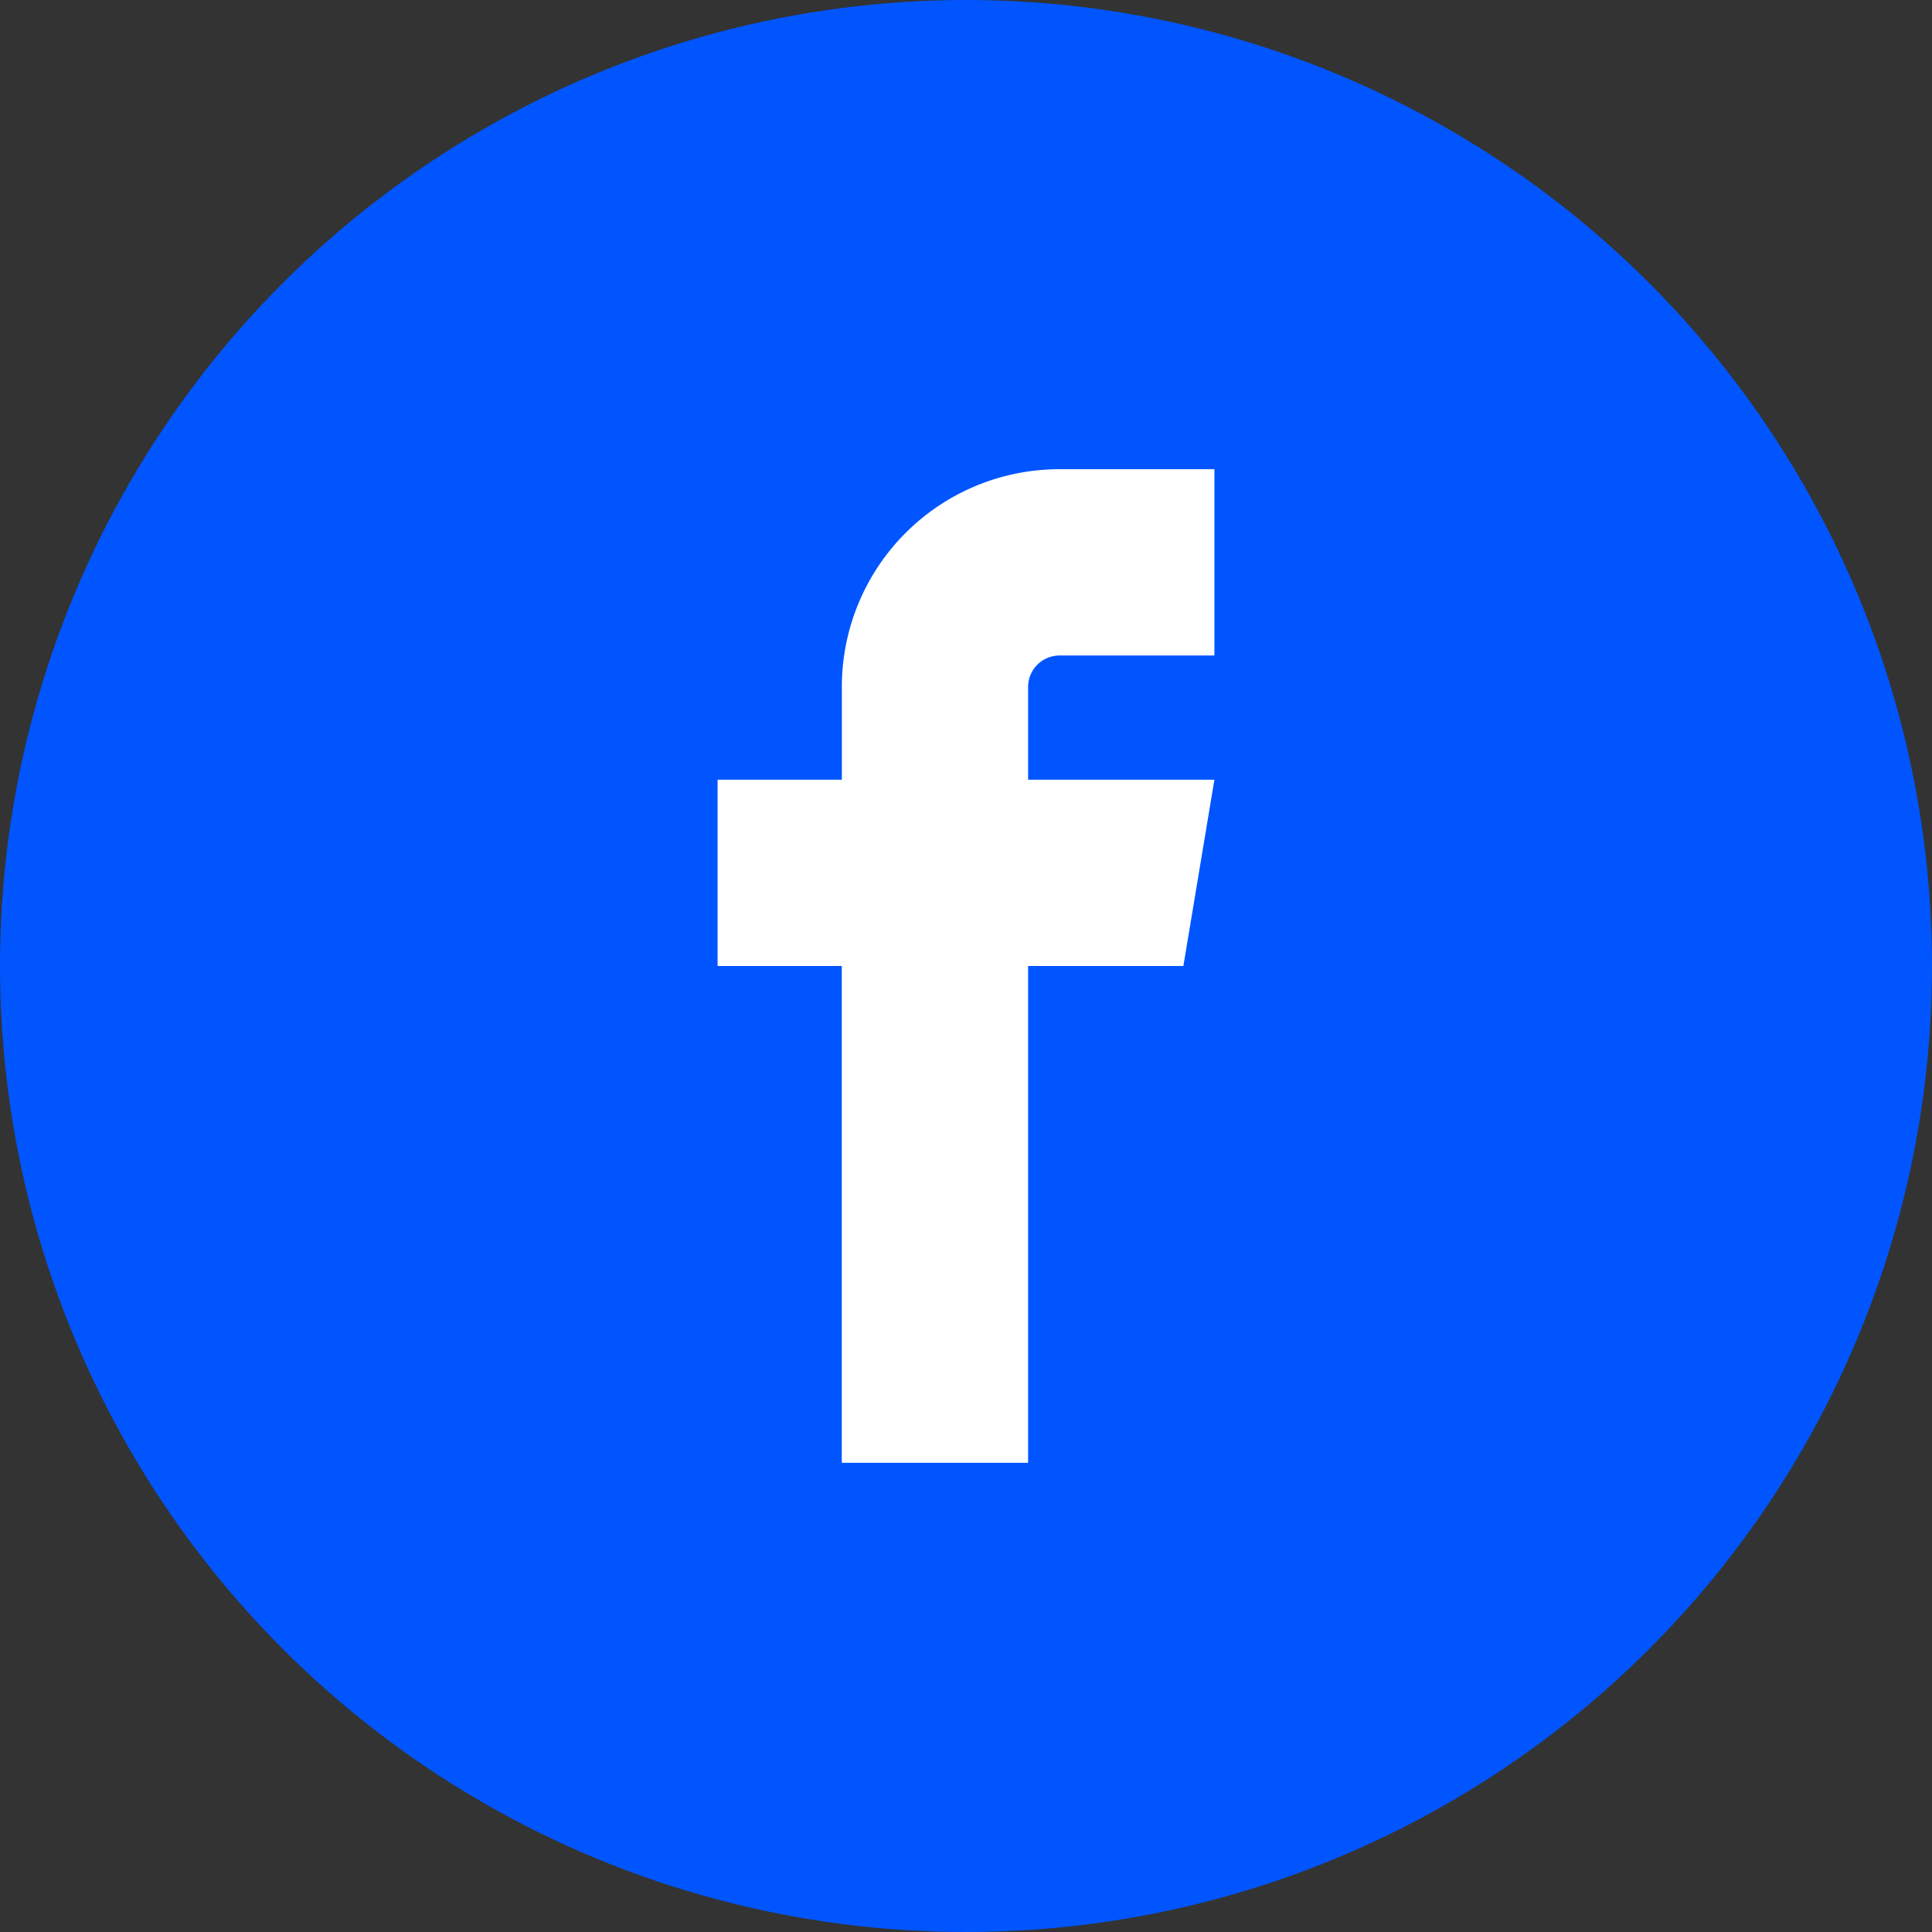 <?xml version="1.0" encoding="UTF-8"?> <svg xmlns="http://www.w3.org/2000/svg" width="35" height="35" viewBox="0 0 35 35"><rect x="0" y="0" width="35" height="35" fill="#333333" stroke="none"/><g id="facebook" transform="translate(-1121.332 -11027.5)"><circle id="楕円形_329" data-name="楕円形 329" cx="17.5" cy="17.5" r="17.5" transform="translate(1121.332 11027.5)" fill="#05f"></circle><path id="facebook_2_" data-name="facebook (2)" d="M134.188,3.375H137V0h-2.812a3.942,3.942,0,0,0-3.937,3.938V5.625H128V9h2.25v9h3.375V9h2.813L137,5.625h-3.375V3.938A.57.57,0,0,1,134.188,3.375Z" transform="translate(1006.332 11036)" fill="#fff"></path></g></svg> 